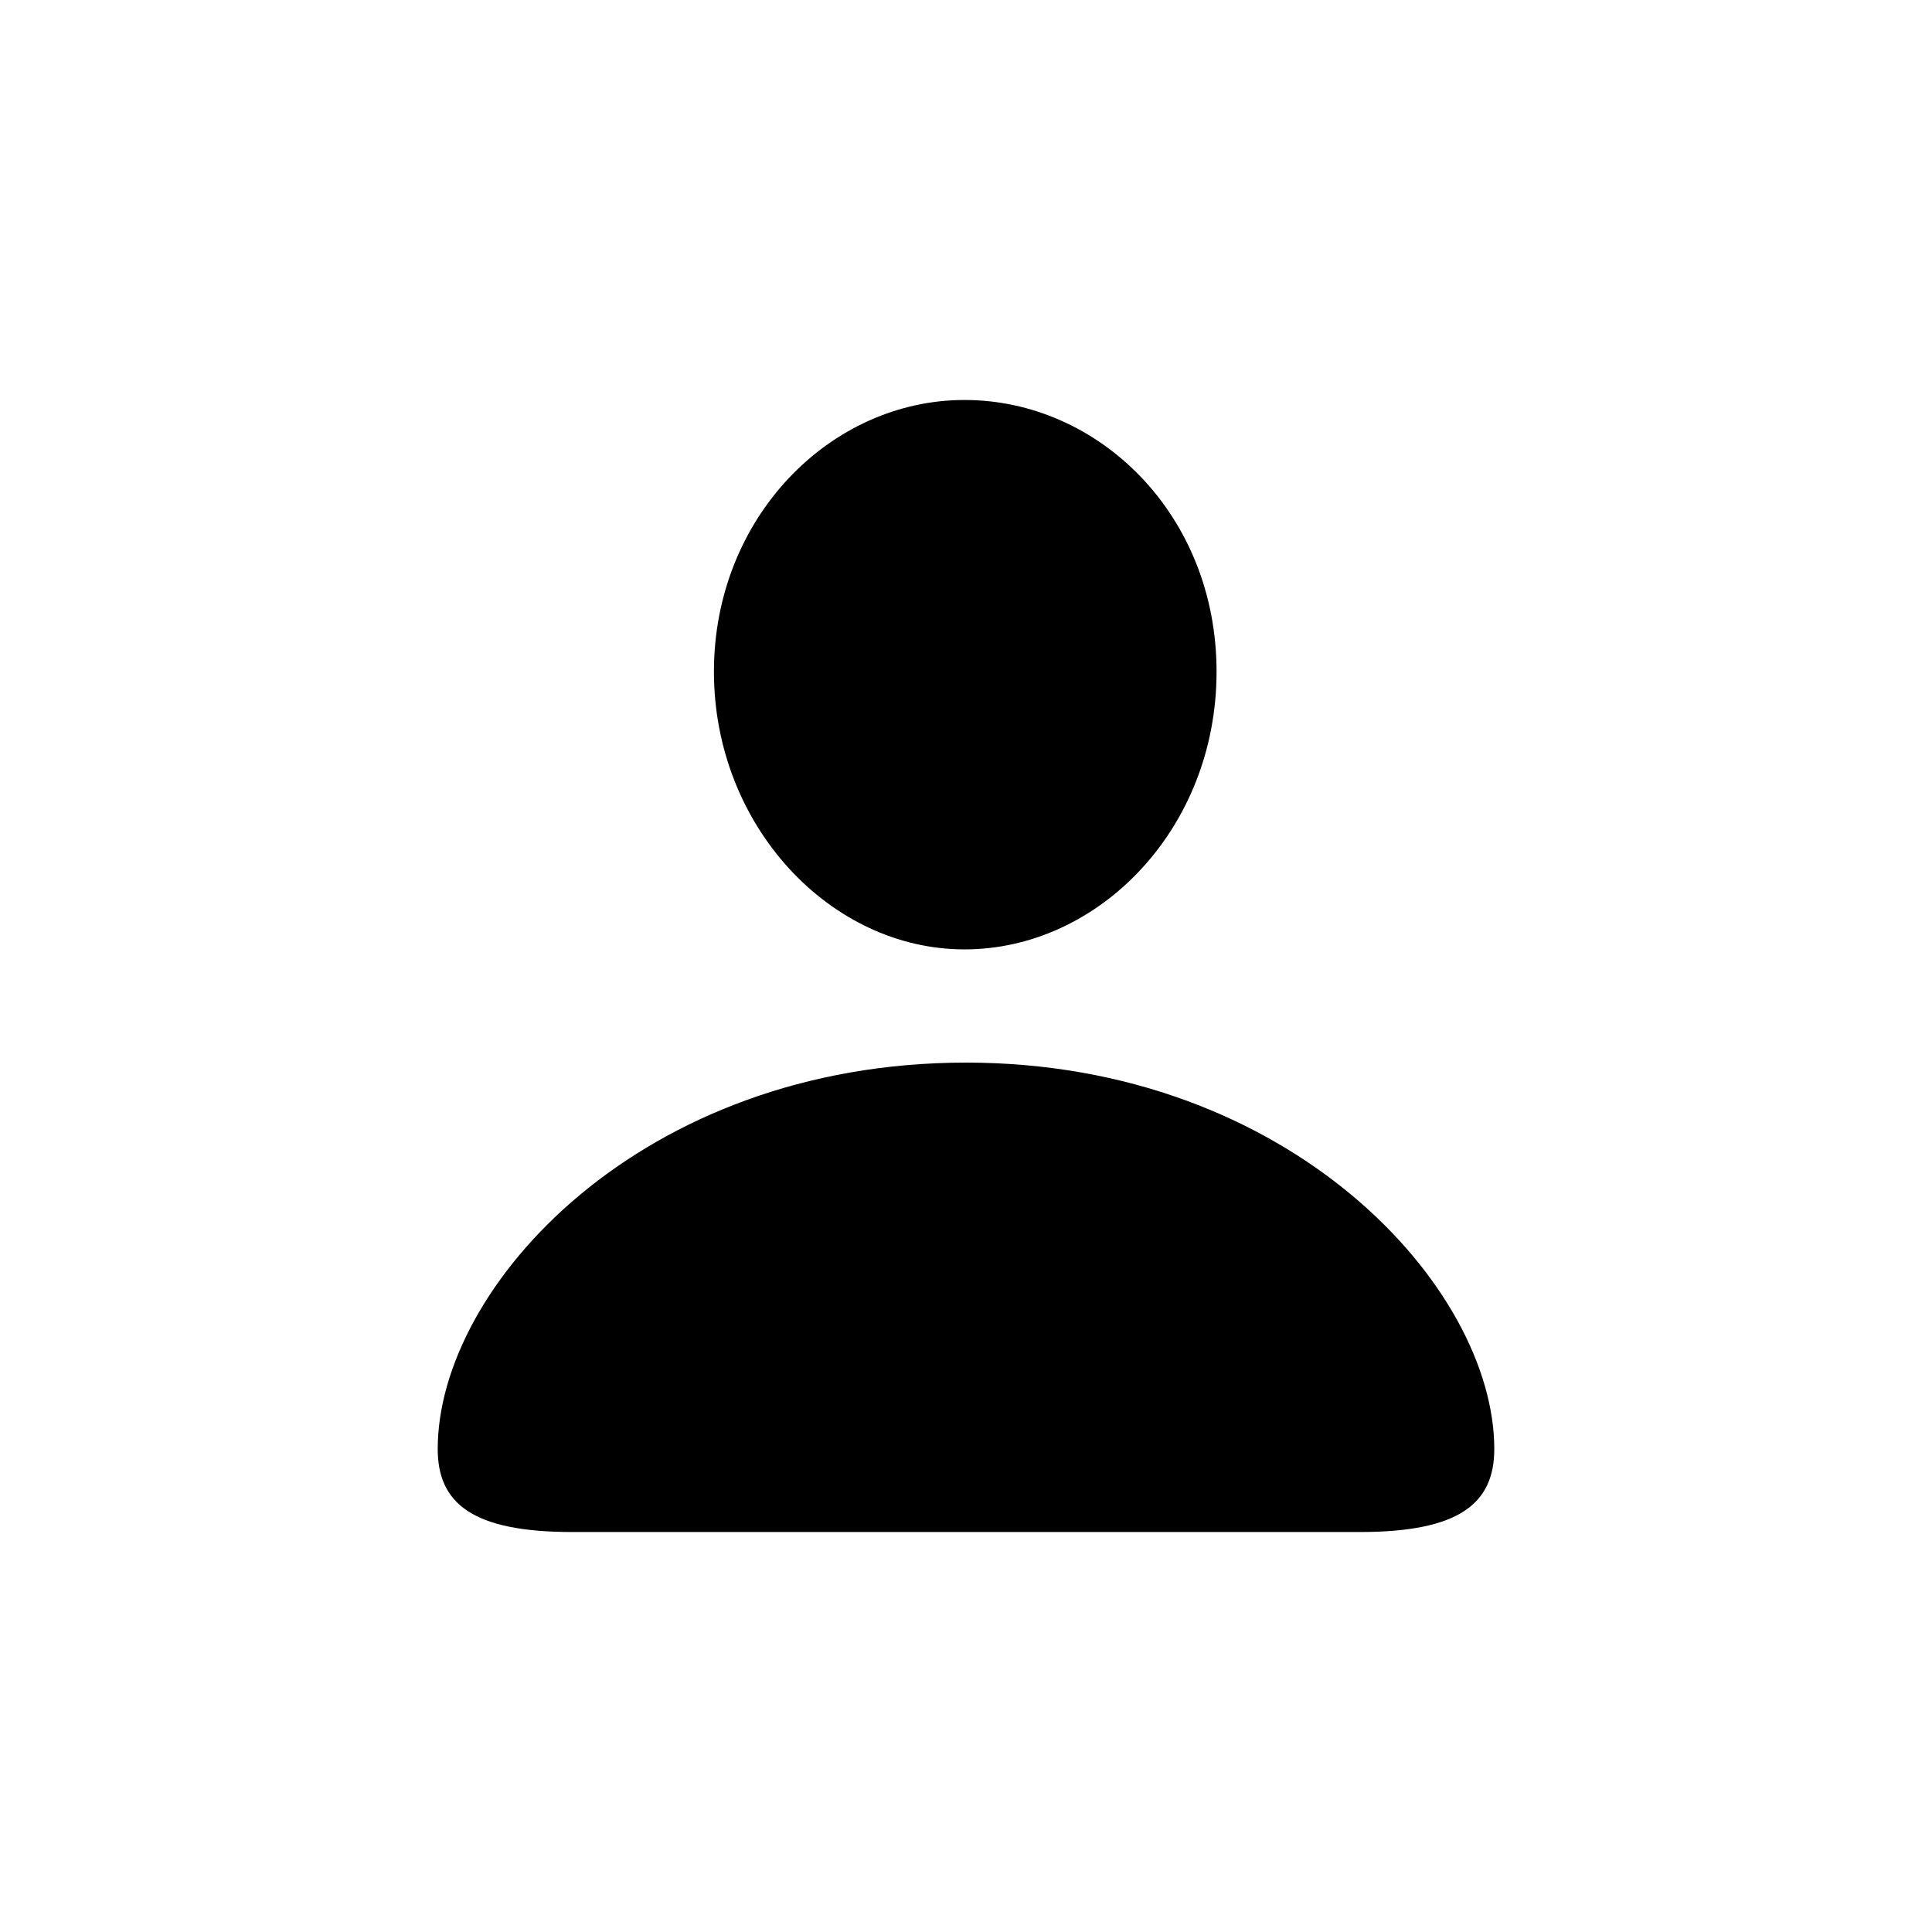 <?xml version="1.0" encoding="utf-8"?>
<!-- Generator: Adobe Illustrator 28.5.0, SVG Export Plug-In . SVG Version: 9.03 Build 54727)  -->
<svg version="1.1" baseProfile="tiny" id="Layer_1" xmlns="http://www.w3.org/2000/svg" xmlns:xlink="http://www.w3.org/1999/xlink"
	 x="0px" y="0px" viewBox="0 0 128 128" overflow="visible" xml:space="preserve">
<path d="M63.9,62.9c8.9,0,16.7-8,16.7-18.4c0-10.4-7.8-18-16.7-18s-16.6,7.8-16.6,18S55,62.9,63.9,62.9z M37.8,101.5h52.3
	c6.6,0,8.9-1.9,8.9-5.5c0-10.7-13.5-25.6-35-25.6S29,85.2,29,96c0,3.6,2.3,5.5,8.9,5.5H37.8z"/>
</svg>
